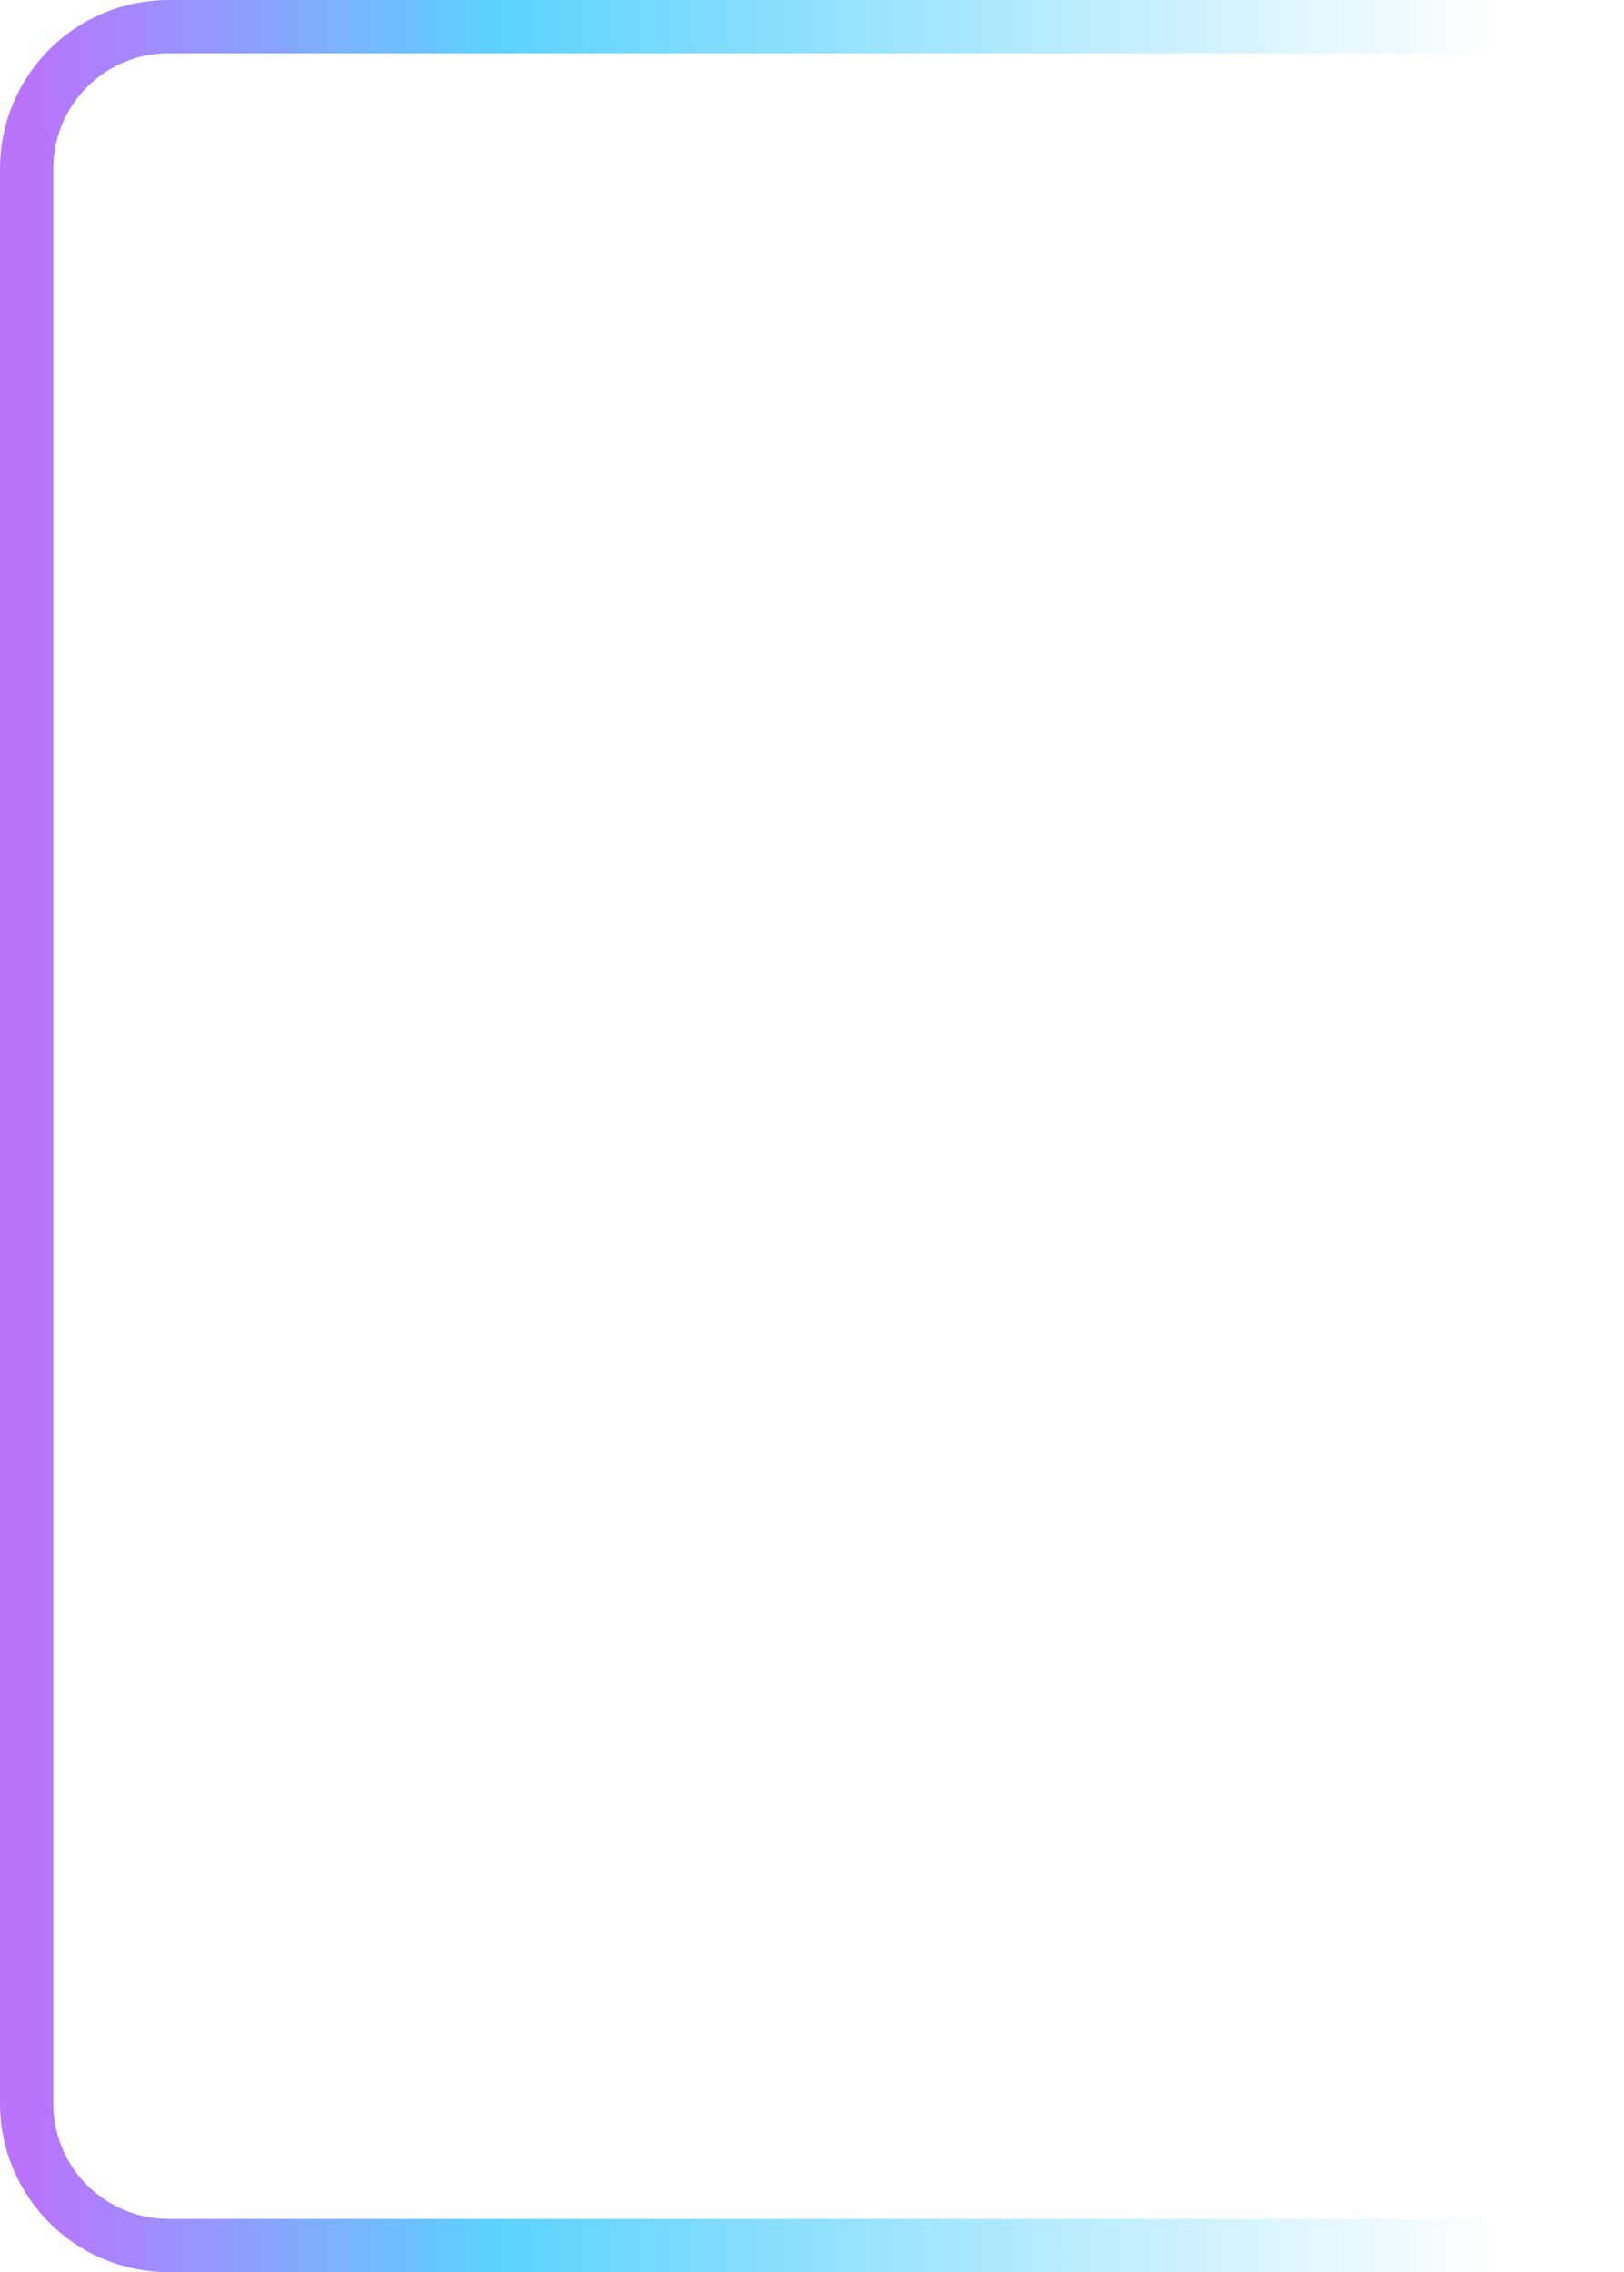 <svg  width="183" height="256" viewBox="0 0 183 256" fill="none" xmlns="http://www.w3.org/2000/svg">
<path id="Vector 38" d="M183 253L19 253C10.163 253 3 245.837 3 237L3 19C3 10.163 10.164 3 19 3L183 3" stroke="url(#paint0_linear_5660_11550)" stroke-opacity="0.7" stroke-width="6"/>
<defs>
<linearGradient id="paint0_linear_5660_11550" x1="183" y1="128" x2="3" y2="128" gradientUnits="userSpaceOnUse">
<stop offset="0.082" stop-color="#15BFFD" stop-opacity="0"/>
<stop offset="0.706" stop-color="#15BFFD"/>
<stop offset="1" stop-color="#9C37FD"/>
</linearGradient>
</defs>
</svg>
